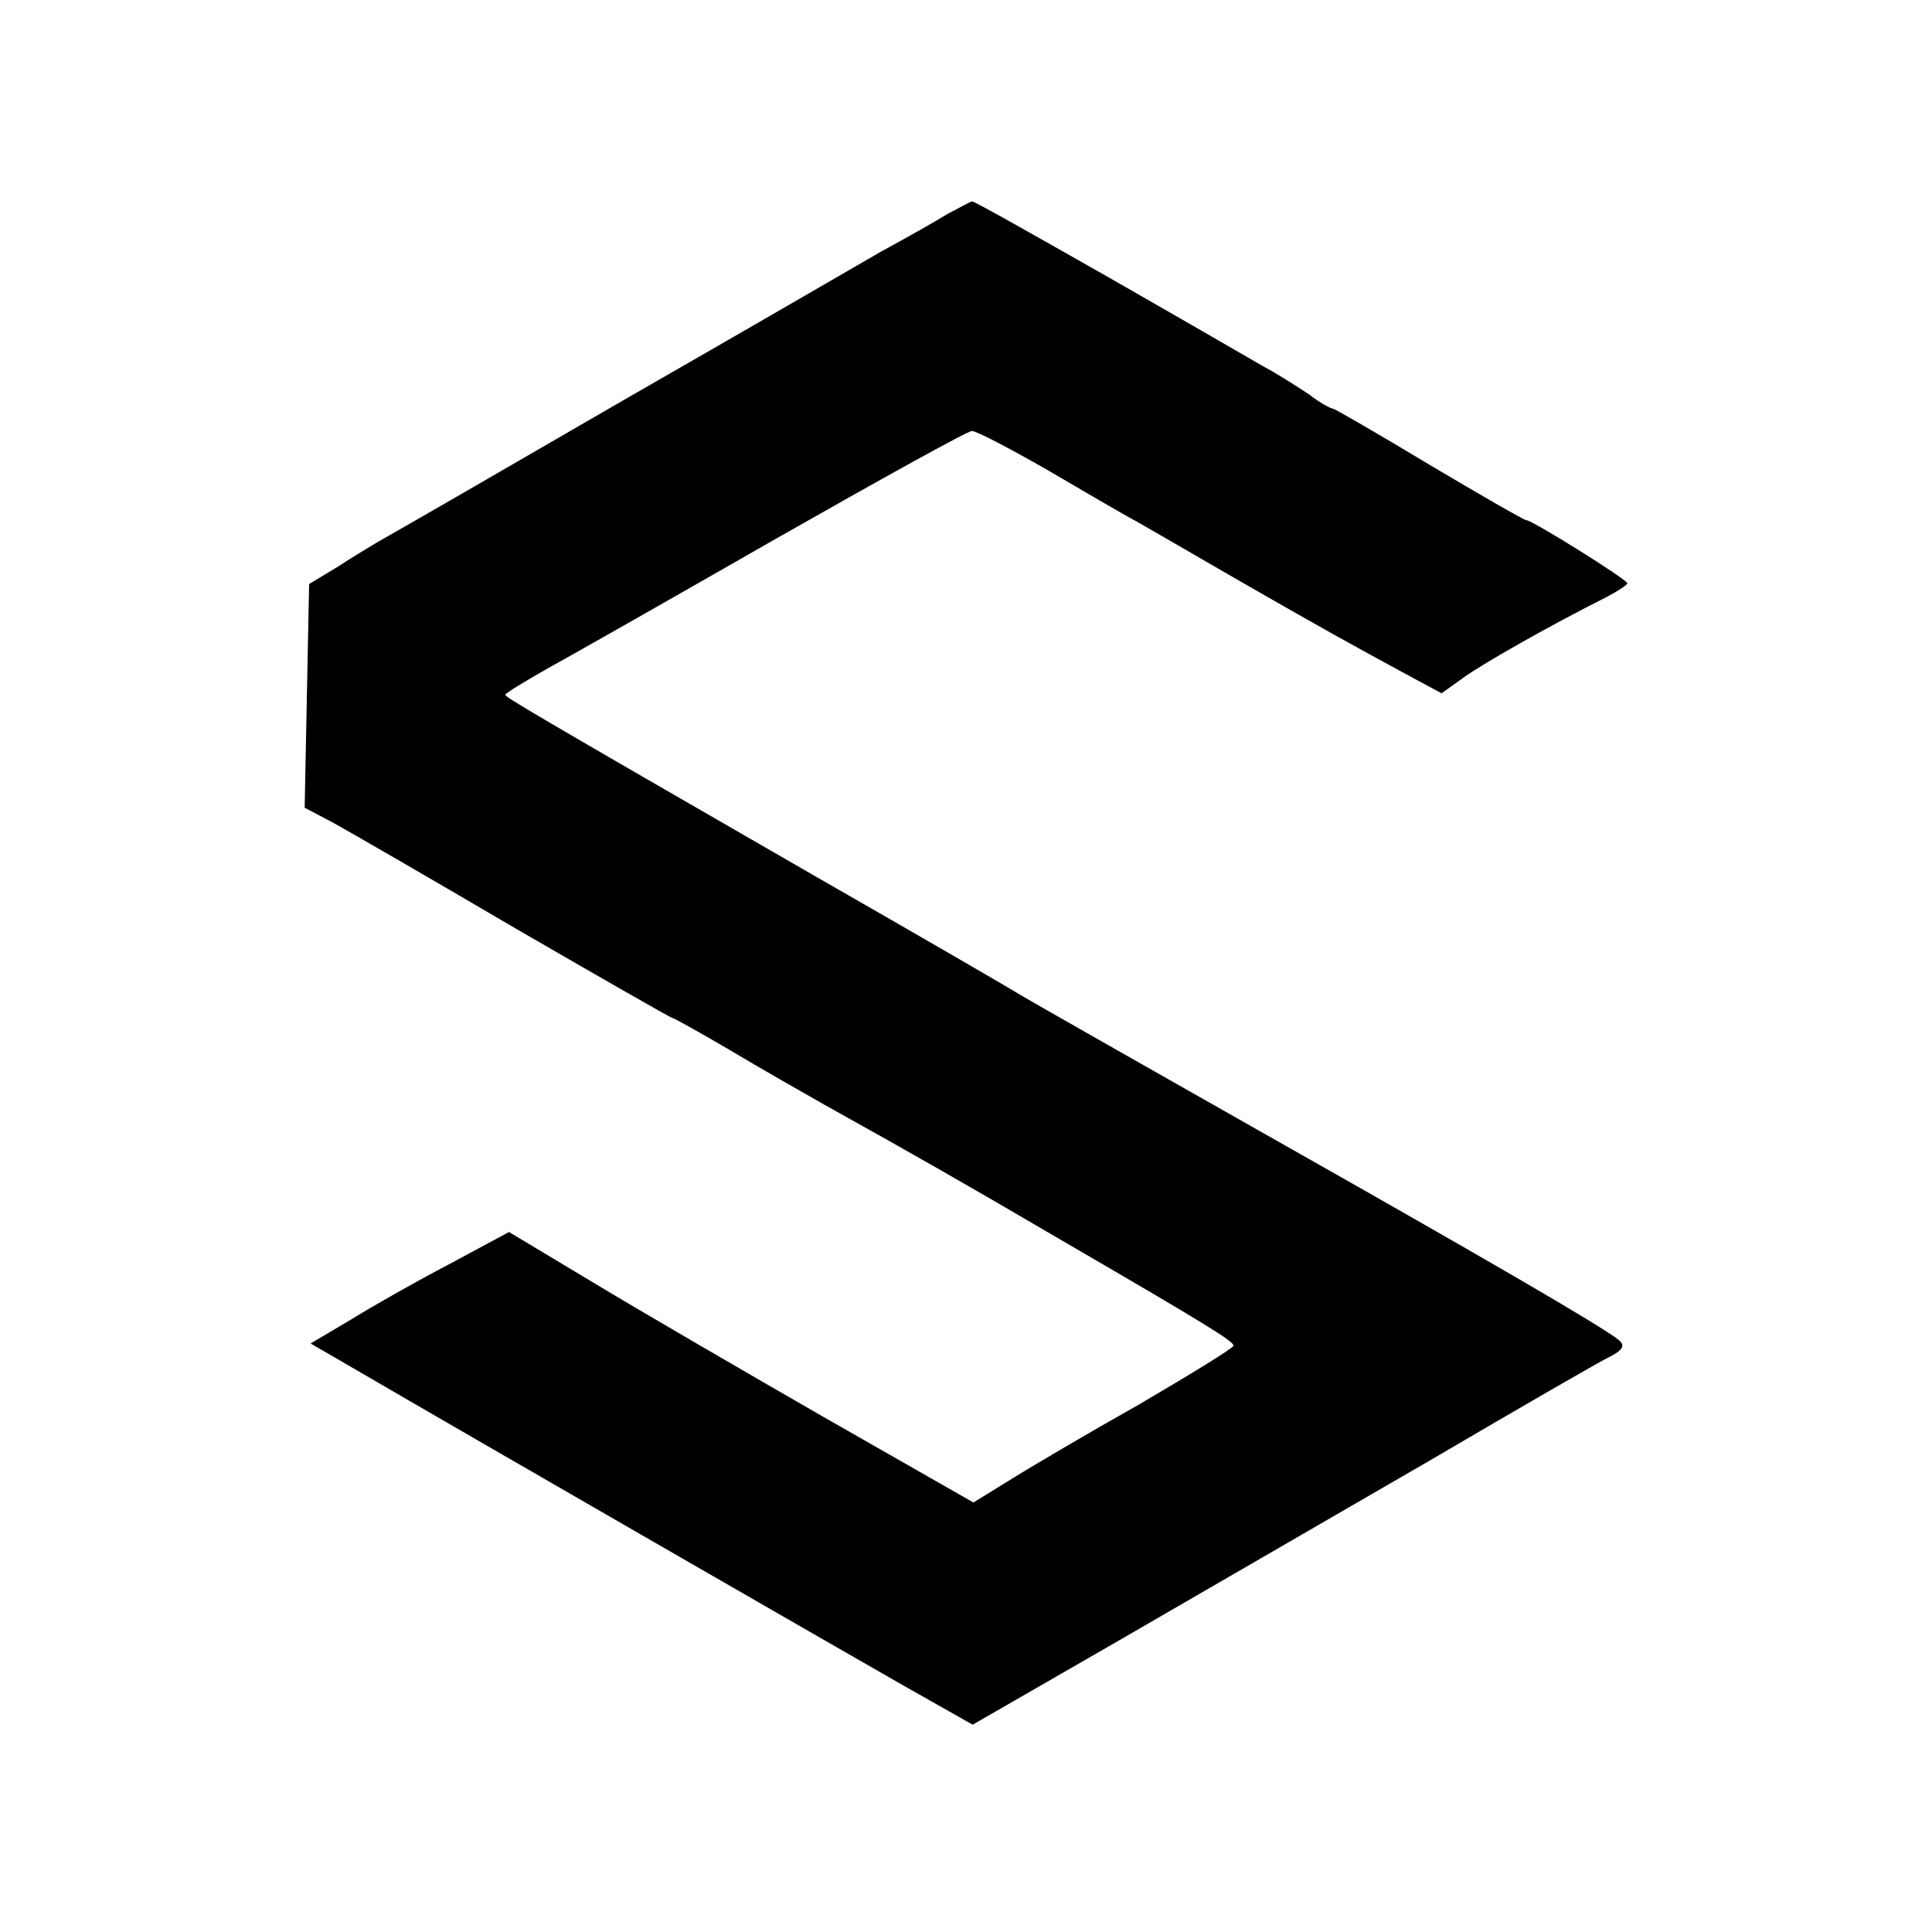 <?xml version="1.0" standalone="no"?>
<!DOCTYPE svg PUBLIC "-//W3C//DTD SVG 20010904//EN"
 "http://www.w3.org/TR/2001/REC-SVG-20010904/DTD/svg10.dtd">
<svg version="1.0" xmlns="http://www.w3.org/2000/svg"
 width="260pt" height="260pt" viewBox="0 0 260 260"
 preserveAspectRatio="xMidYMid meet">
<g transform="translate(0,260) scale(0.1,-0.1)"
fill="#000000" stroke="none">
<path d="M1275 2312 c-16 -10 -57 -33 -90 -51 -33 -19 -188 -109 -345 -199
-157 -91 -299 -173 -317 -183 -18 -10 -49 -29 -69 -42 l-38 -23 -3 -150 -3
-151 38 -20 c20 -11 131 -75 245 -142 114 -66 210 -121 212 -121 2 0 36 -19
77 -43 40 -24 98 -57 128 -74 117 -65 199 -112 315 -180 203 -118 235 -138
235 -144 0 -3 -57 -38 -127 -79 -71 -40 -149 -86 -176 -103 l-47 -29 -198 113
c-108 62 -249 144 -312 182 l-115 69 -80 -43 c-44 -23 -104 -57 -133 -75 l-54
-32 69 -40 c125 -73 637 -368 730 -421 l92 -52 198 114 c109 63 297 172 418
242 121 71 230 134 243 140 17 9 19 15 10 22 -22 18 -184 112 -483 281 -159
90 -303 172 -320 182 -16 10 -142 83 -280 162 -394 227 -415 240 -415 243 0 2
26 18 58 36 31 17 170 96 308 175 139 79 256 144 262 144 6 0 50 -23 99 -51
48 -28 104 -61 123 -71 19 -11 80 -46 135 -78 108 -62 142 -81 223 -125 l52
-28 28 20 c24 18 119 72 195 110 15 8 27 16 27 18 0 5 -128 85 -136 85 -3 0
-62 34 -131 75 -68 41 -127 75 -129 75 -3 0 -18 8 -32 19 -15 10 -43 28 -62
38 -19 11 -114 66 -212 122 -97 55 -178 101 -180 100 -1 0 -16 -8 -33 -17z"/>
</g>
</svg>
